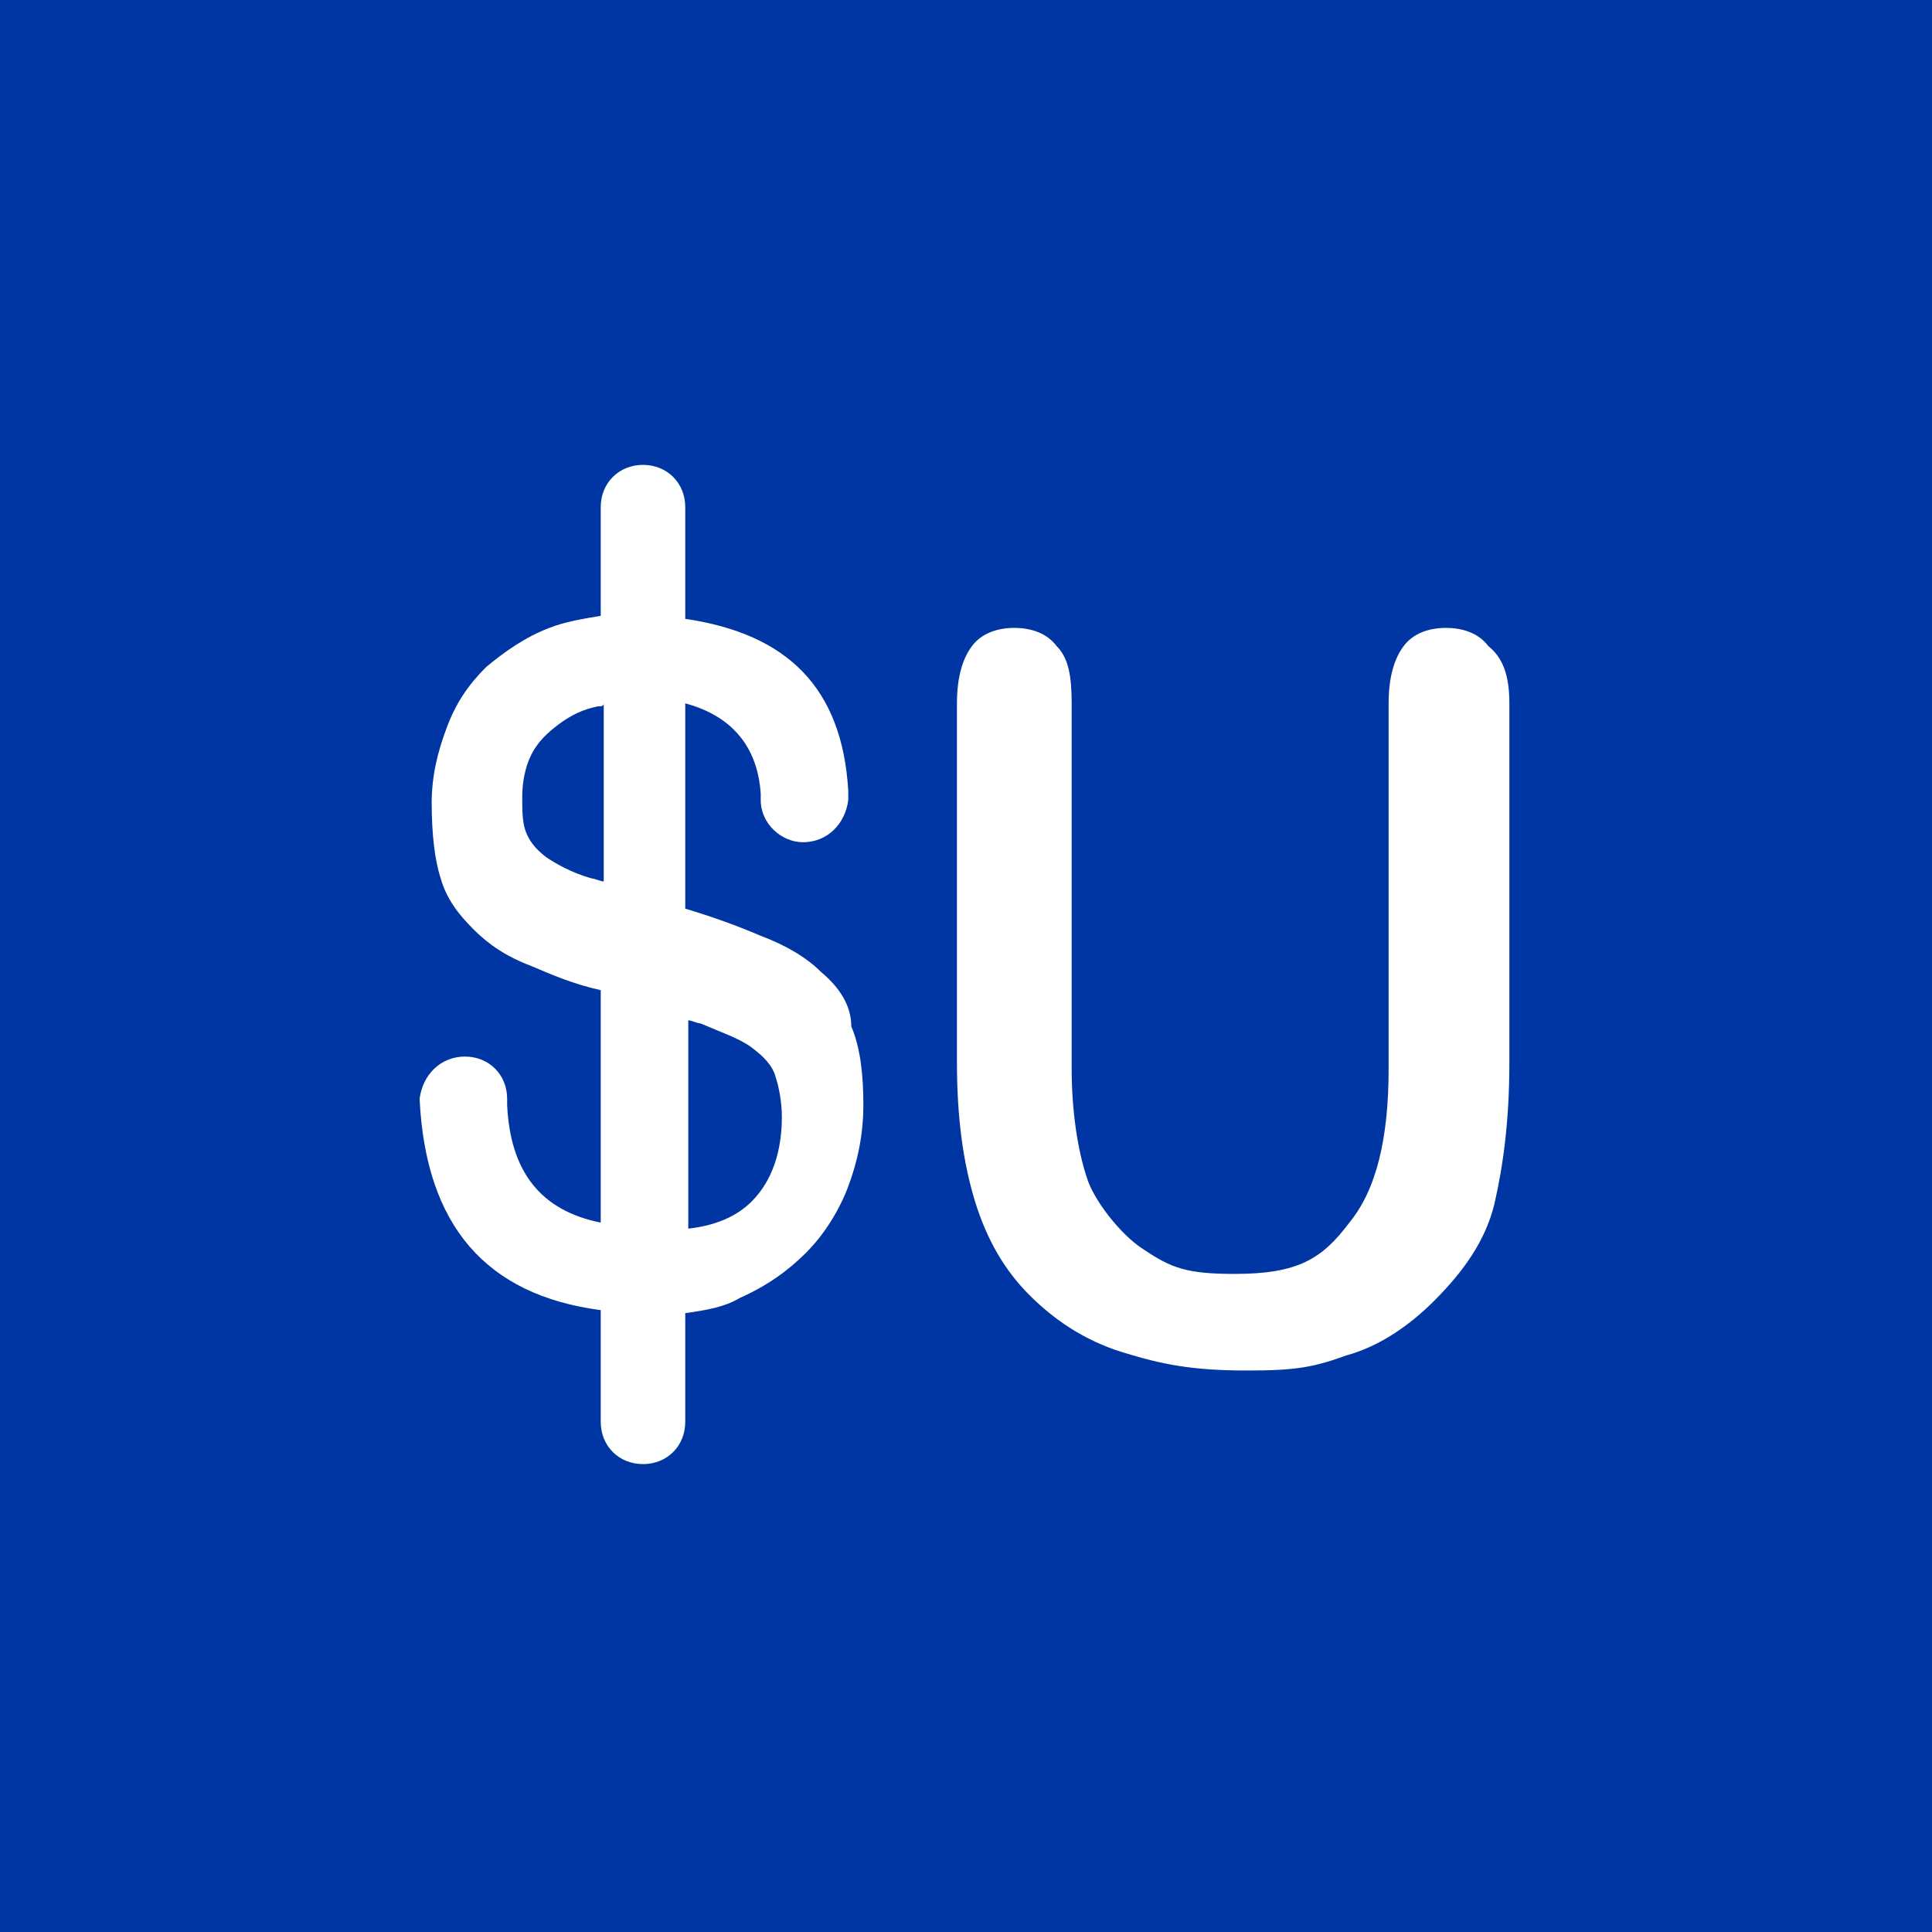 <svg xmlns="http://www.w3.org/2000/svg" width="64" height="64" xml:space="preserve"><path fill="#0036A3" d="M0 0h64v64H0z"/><path fill="#FFF" d="M27.2 32.2c-.5-.5-1.2-.9-2-1.2-.7-.3-1.5-.6-2.5-.9v-6.8c1.5.4 2.4 1.4 2.5 3v.2c0 .8.7 1.4 1.4 1.4.8 0 1.4-.6 1.5-1.4v-.3c-.2-3.4-2-5.2-5.4-5.7v-3.7c0-.8-.6-1.4-1.4-1.4-.8 0-1.4.6-1.4 1.4v3.6c-.6.1-1.2.2-1.7.4-.8.3-1.5.8-2.1 1.3-.6.6-1 1.2-1.3 2-.3.8-.5 1.6-.5 2.5 0 1 .1 1.9.3 2.5.2.7.6 1.2 1.1 1.7.5.5 1.1.9 1.9 1.2.7.3 1.4.6 2.3.8v7.7c-2-.4-3-1.7-3.1-3.9v-.2c0-.8-.6-1.4-1.4-1.4-.8 0-1.4.6-1.5 1.4.2 4.2 2.2 6.5 6 7v3.7c0 .8.6 1.4 1.4 1.4.8 0 1.4-.6 1.4-1.4v-3.6c.7-.1 1.3-.2 1.8-.5.9-.4 1.6-.9 2.2-1.5.6-.6 1.1-1.4 1.4-2.2.3-.8.5-1.7.5-2.7 0-1-.1-1.9-.4-2.6 0-.7-.4-1.3-1-1.8zm-7.2-3c-.1 0-.3-.1-.4-.1-.7-.2-1.2-.5-1.5-.7-.4-.3-.6-.6-.7-.9-.1-.3-.1-.7-.1-1.1 0-.5.1-1 .3-1.4.2-.4.5-.7.9-1 .4-.3.8-.5 1.3-.6.1 0 .2 0 .2-.1v5.9zm4.9 10.6c-.5.5-1.2.8-2.1.9v-6.9c.1 0 .3.1.4.1.7.3 1.3.5 1.7.8.4.3.7.6.8 1 .1.3.2.8.2 1.3 0 1.1-.3 2.1-1 2.8zM50 23.3v11.9c0 1.9-.2 3.4-.5 4.7-.3 1.2-1 2.2-2 3.2-.8.8-1.8 1.5-2.9 1.8-1.1.4-1.7.5-3.3.5-1.8 0-2.8-.2-4.1-.6-1.3-.4-2.3-1.1-3.1-1.9-.8-.8-1.4-1.8-1.8-3.1-.4-1.3-.6-2.8-.6-4.6V23.3c0-.9.2-1.5.5-1.9.3-.4.8-.6 1.4-.6.6 0 1.1.2 1.4.6.4.4.5 1 .5 1.9v12.1c0 1.4.2 2.7.5 3.6.2.7 1.1 1.9 1.9 2.4.9.6 1.4.8 3 .8 2.1 0 2.9-.5 3.8-1.7.9-1.1 1.3-2.8 1.3-5.1V23.3c0-.9.2-1.5.5-1.9.3-.4.8-.6 1.4-.6.6 0 1.1.2 1.4.6.5.4.7 1 .7 1.9z"/></svg>